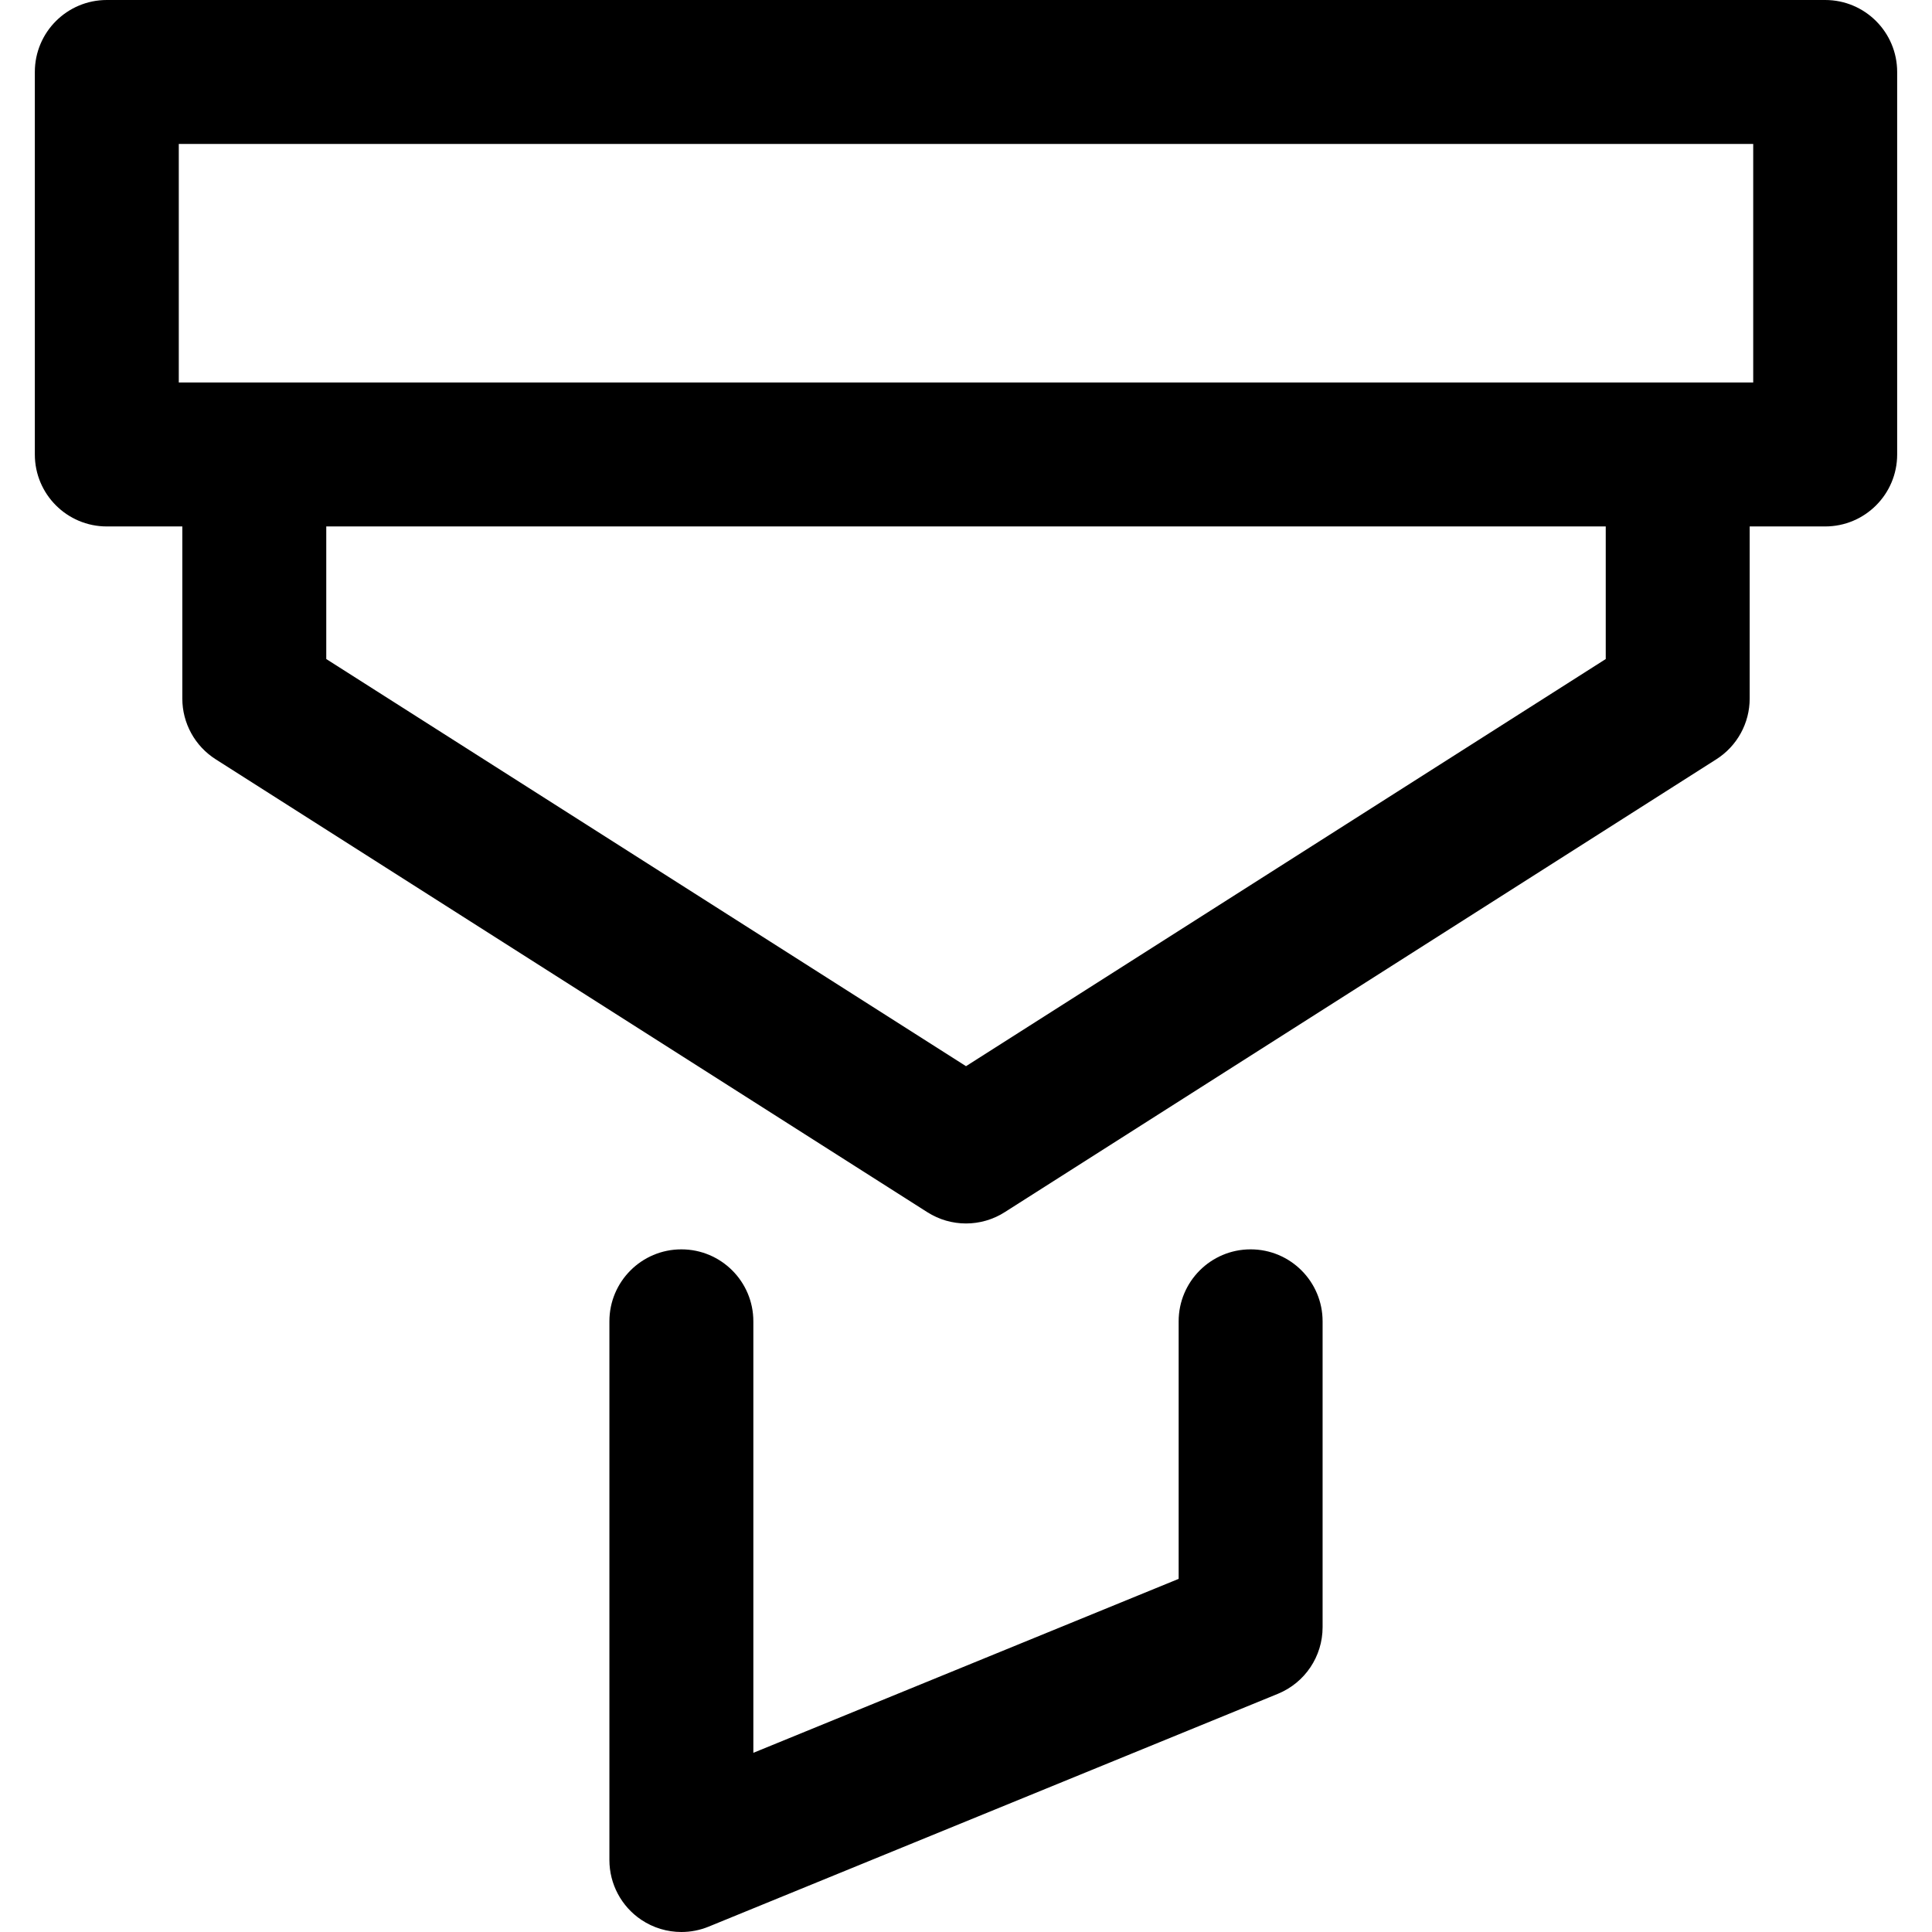 <?xml version="1.0" encoding="iso-8859-1"?>
<!-- Uploaded to: SVG Repo, www.svgrepo.com, Generator: SVG Repo Mixer Tools -->
<!DOCTYPE svg PUBLIC "-//W3C//DTD SVG 1.1//EN" "http://www.w3.org/Graphics/SVG/1.1/DTD/svg11.dtd">
<svg fill="#000000" height="800px" width="800px" version="1.1" id="Capa_1" xmlns="http://www.w3.org/2000/svg" xmlns:xlink="http://www.w3.org/1999/xlink" 
	 viewBox="0 0 295.272 295.272" xml:space="preserve">
<path id="XMLID_28_" d="M202.136,201.942v46.746c0,4.467-2.701,8.49-6.836,10.182l-87,35.584c-1.341,0.548-2.755,0.818-4.163,0.818
	c-2.154,0-4.292-0.632-6.133-1.867c-3.042-2.043-4.868-5.468-4.868-9.133v-82.33c0-6.075,4.925-11,11-11s11,4.925,11,11v65.946
	l65-26.586v-39.36c0-6.075,4.925-11,11-11S202.136,195.867,202.136,201.942z M289.948,11v58.458c0,6.075-4.925,11-11,11h-11.54
	v26.303c0,3.761-1.921,7.261-5.094,9.28l-108.771,69.225c-1.802,1.146-3.854,1.72-5.906,1.72s-4.104-0.573-5.906-1.72L32.958,116.04
	c-3.173-2.02-5.094-5.52-5.094-9.28V80.458h-11.54c-6.075,0-11-4.925-11-11V11c0-6.075,4.925-11,11-11h262.624
	C285.023,0,289.948,4.925,289.948,11z M245.409,80.458H49.864v20.264l97.774,62.225l97.771-62.224V80.458z M267.948,22H27.324
	v36.458h240.624V22z"/>
</svg>